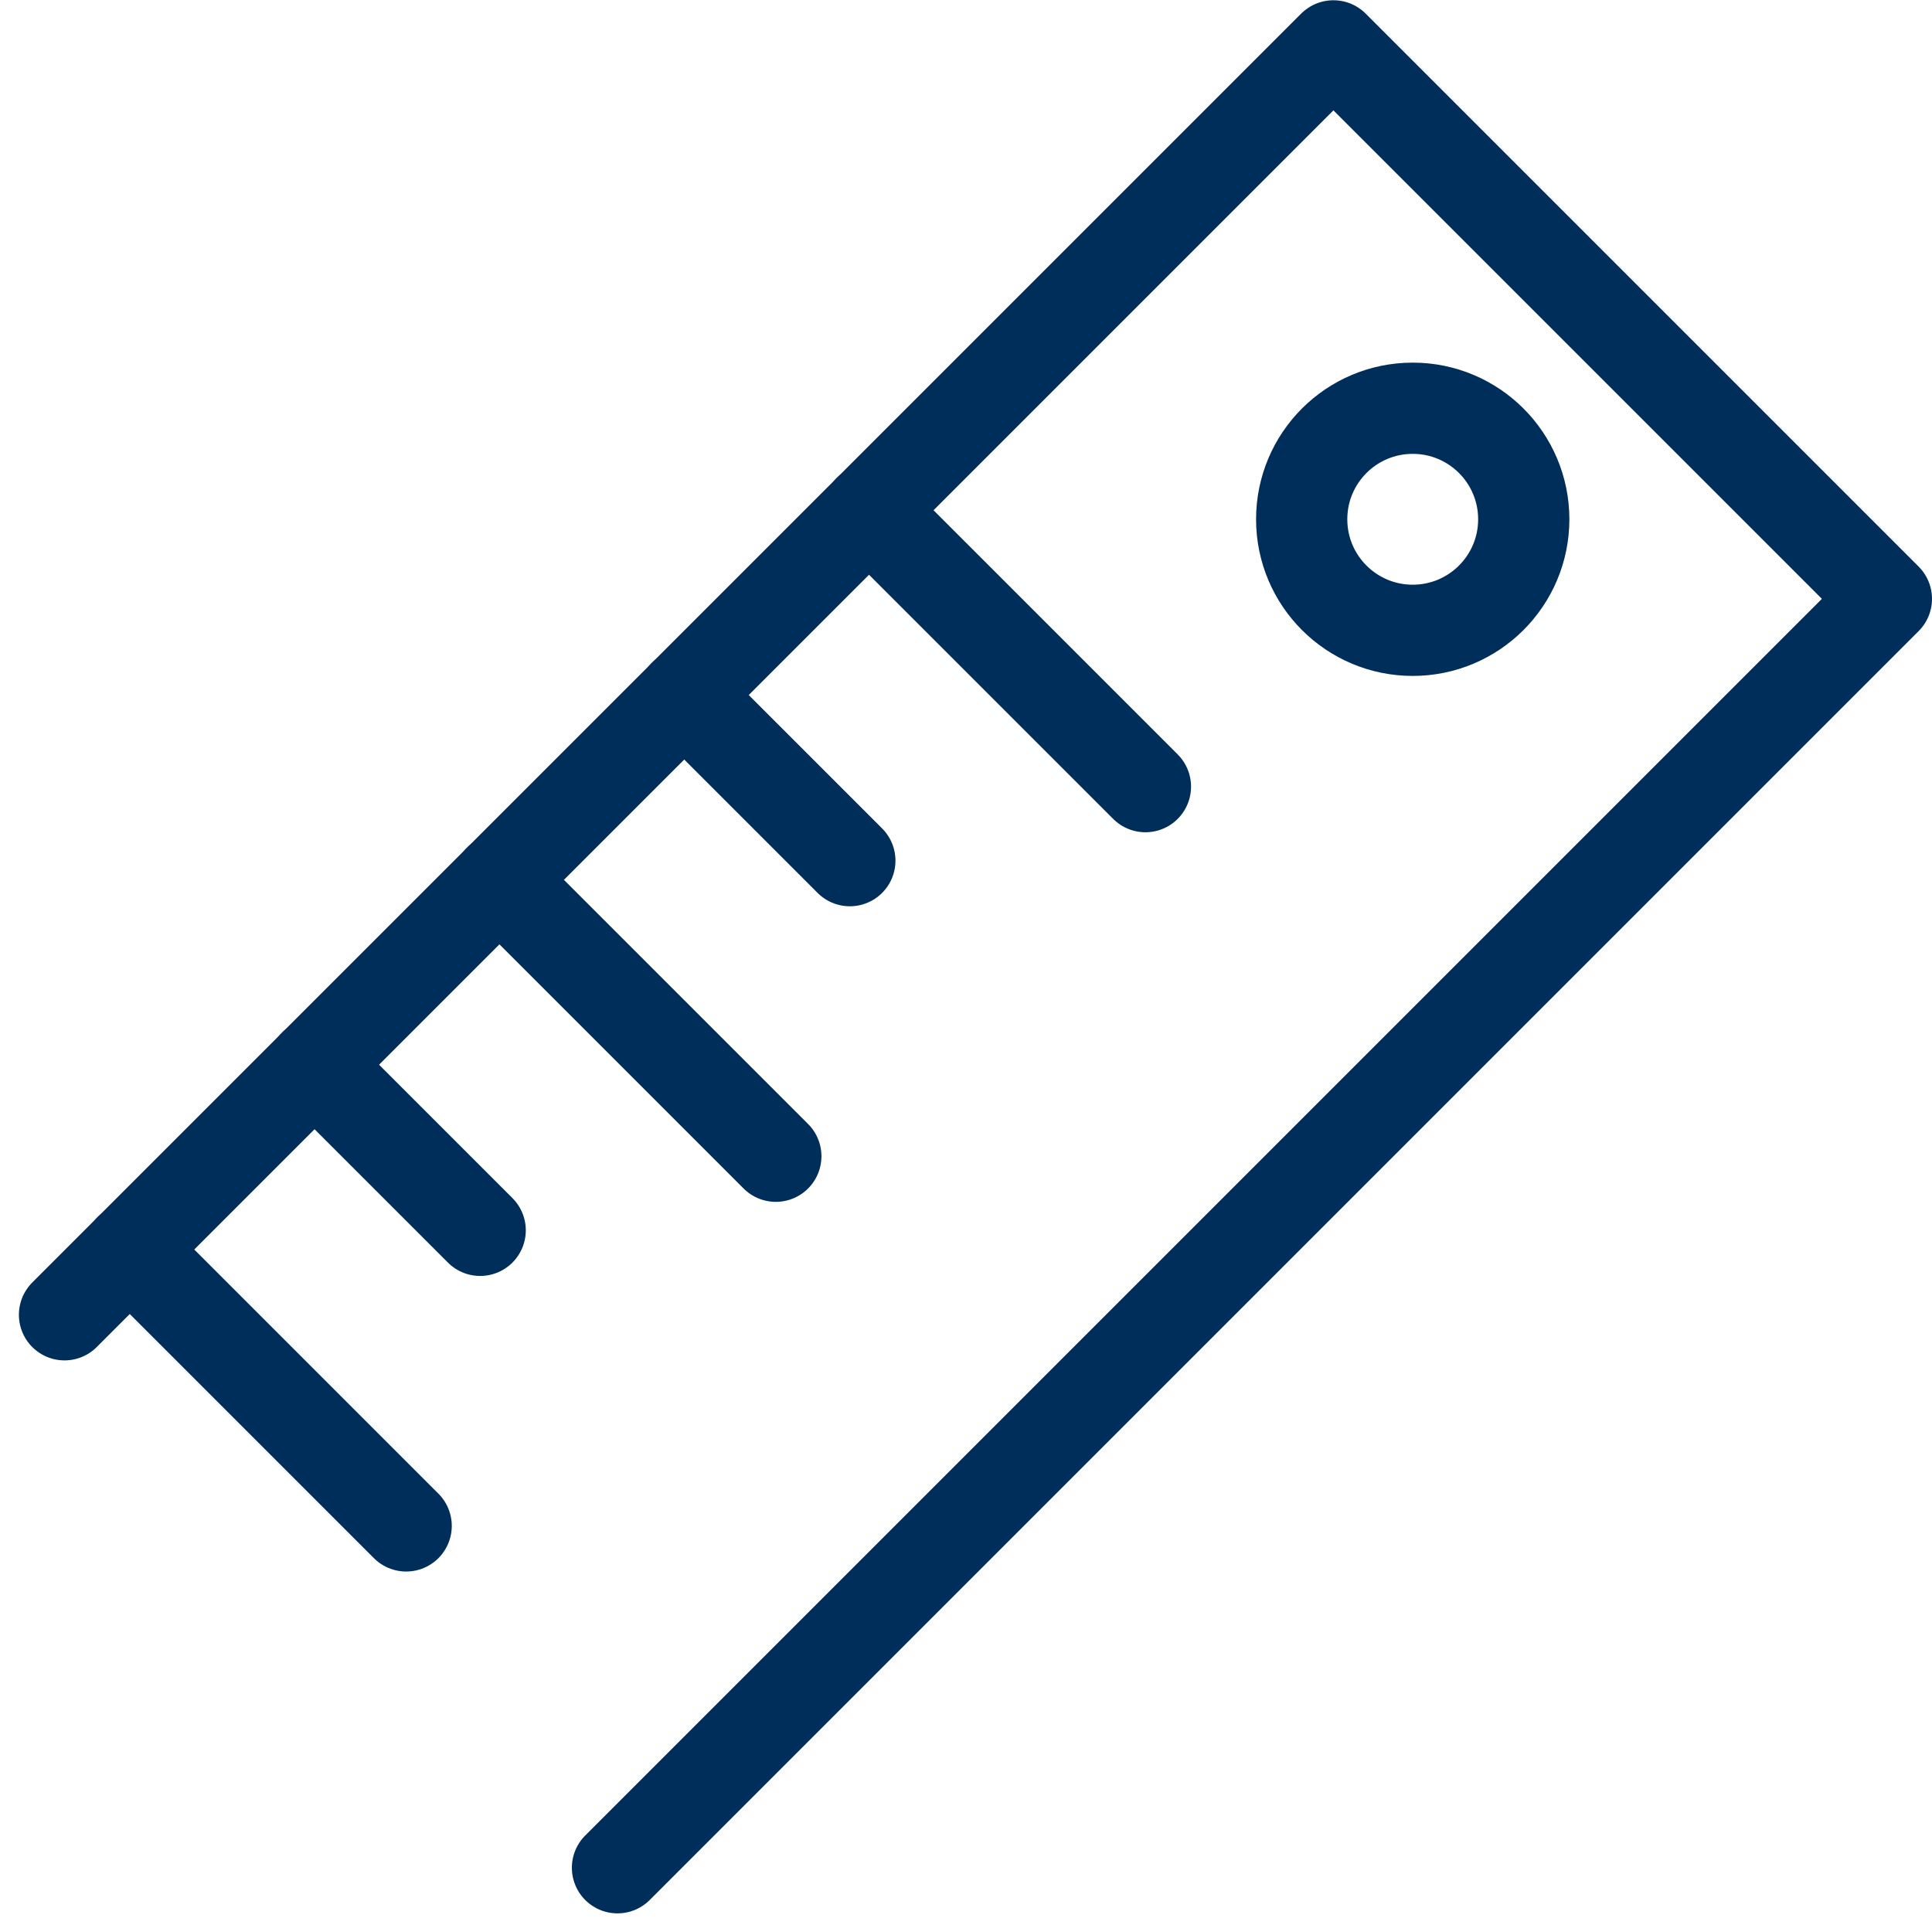 <svg xmlns="http://www.w3.org/2000/svg" width="29.649" height="29.649" viewBox="0 0 29.649 29.649"><g id="Group_8631" data-name="Group 8631" transform="translate(-349.682 -103.723)"><path id="Path_4786" data-name="Path 4786" d="M350.672,123.9l19.473-19.473,8.486,8.486-19.473,19.473" fill="none" stroke="#002e5a" stroke-linecap="round" stroke-linejoin="round" stroke-width="1.4"></path><circle id="Ellipse_266" data-name="Ellipse 266" cx="1.704" cy="1.704" r="1.704" transform="translate(369.658 109.988)" stroke-width="1.4" stroke="#002e5a" stroke-linecap="round" stroke-linejoin="round" fill="none"></circle><line id="Line_19" data-name="Line 19" x2="4.243" y2="4.243" transform="translate(363.017 111.552)" fill="none" stroke="#002e5a" stroke-linecap="round" stroke-linejoin="round" stroke-width="1.4"></line><line id="Line_20" data-name="Line 20" x2="4.243" y2="4.243" transform="translate(351.672 122.897)" fill="none" stroke="#002e5a" stroke-linecap="round" stroke-linejoin="round" stroke-width="1.4"></line><line id="Line_21" data-name="Line 21" x2="2.543" y2="2.543" transform="translate(360.181 114.388)" fill="none" stroke="#002e5a" stroke-linecap="round" stroke-linejoin="round" stroke-width="1.4"></line><line id="Line_22" data-name="Line 22" x2="4.243" y2="4.243" transform="translate(357.345 117.224)" fill="none" stroke="#002e5a" stroke-linecap="round" stroke-linejoin="round" stroke-width="1.4"></line><line id="Line_23" data-name="Line 23" x2="2.543" y2="2.543" transform="translate(354.508 120.061)" fill="none" stroke="#002e5a" stroke-linecap="round" stroke-linejoin="round" stroke-width="1.4"></line></g></svg>